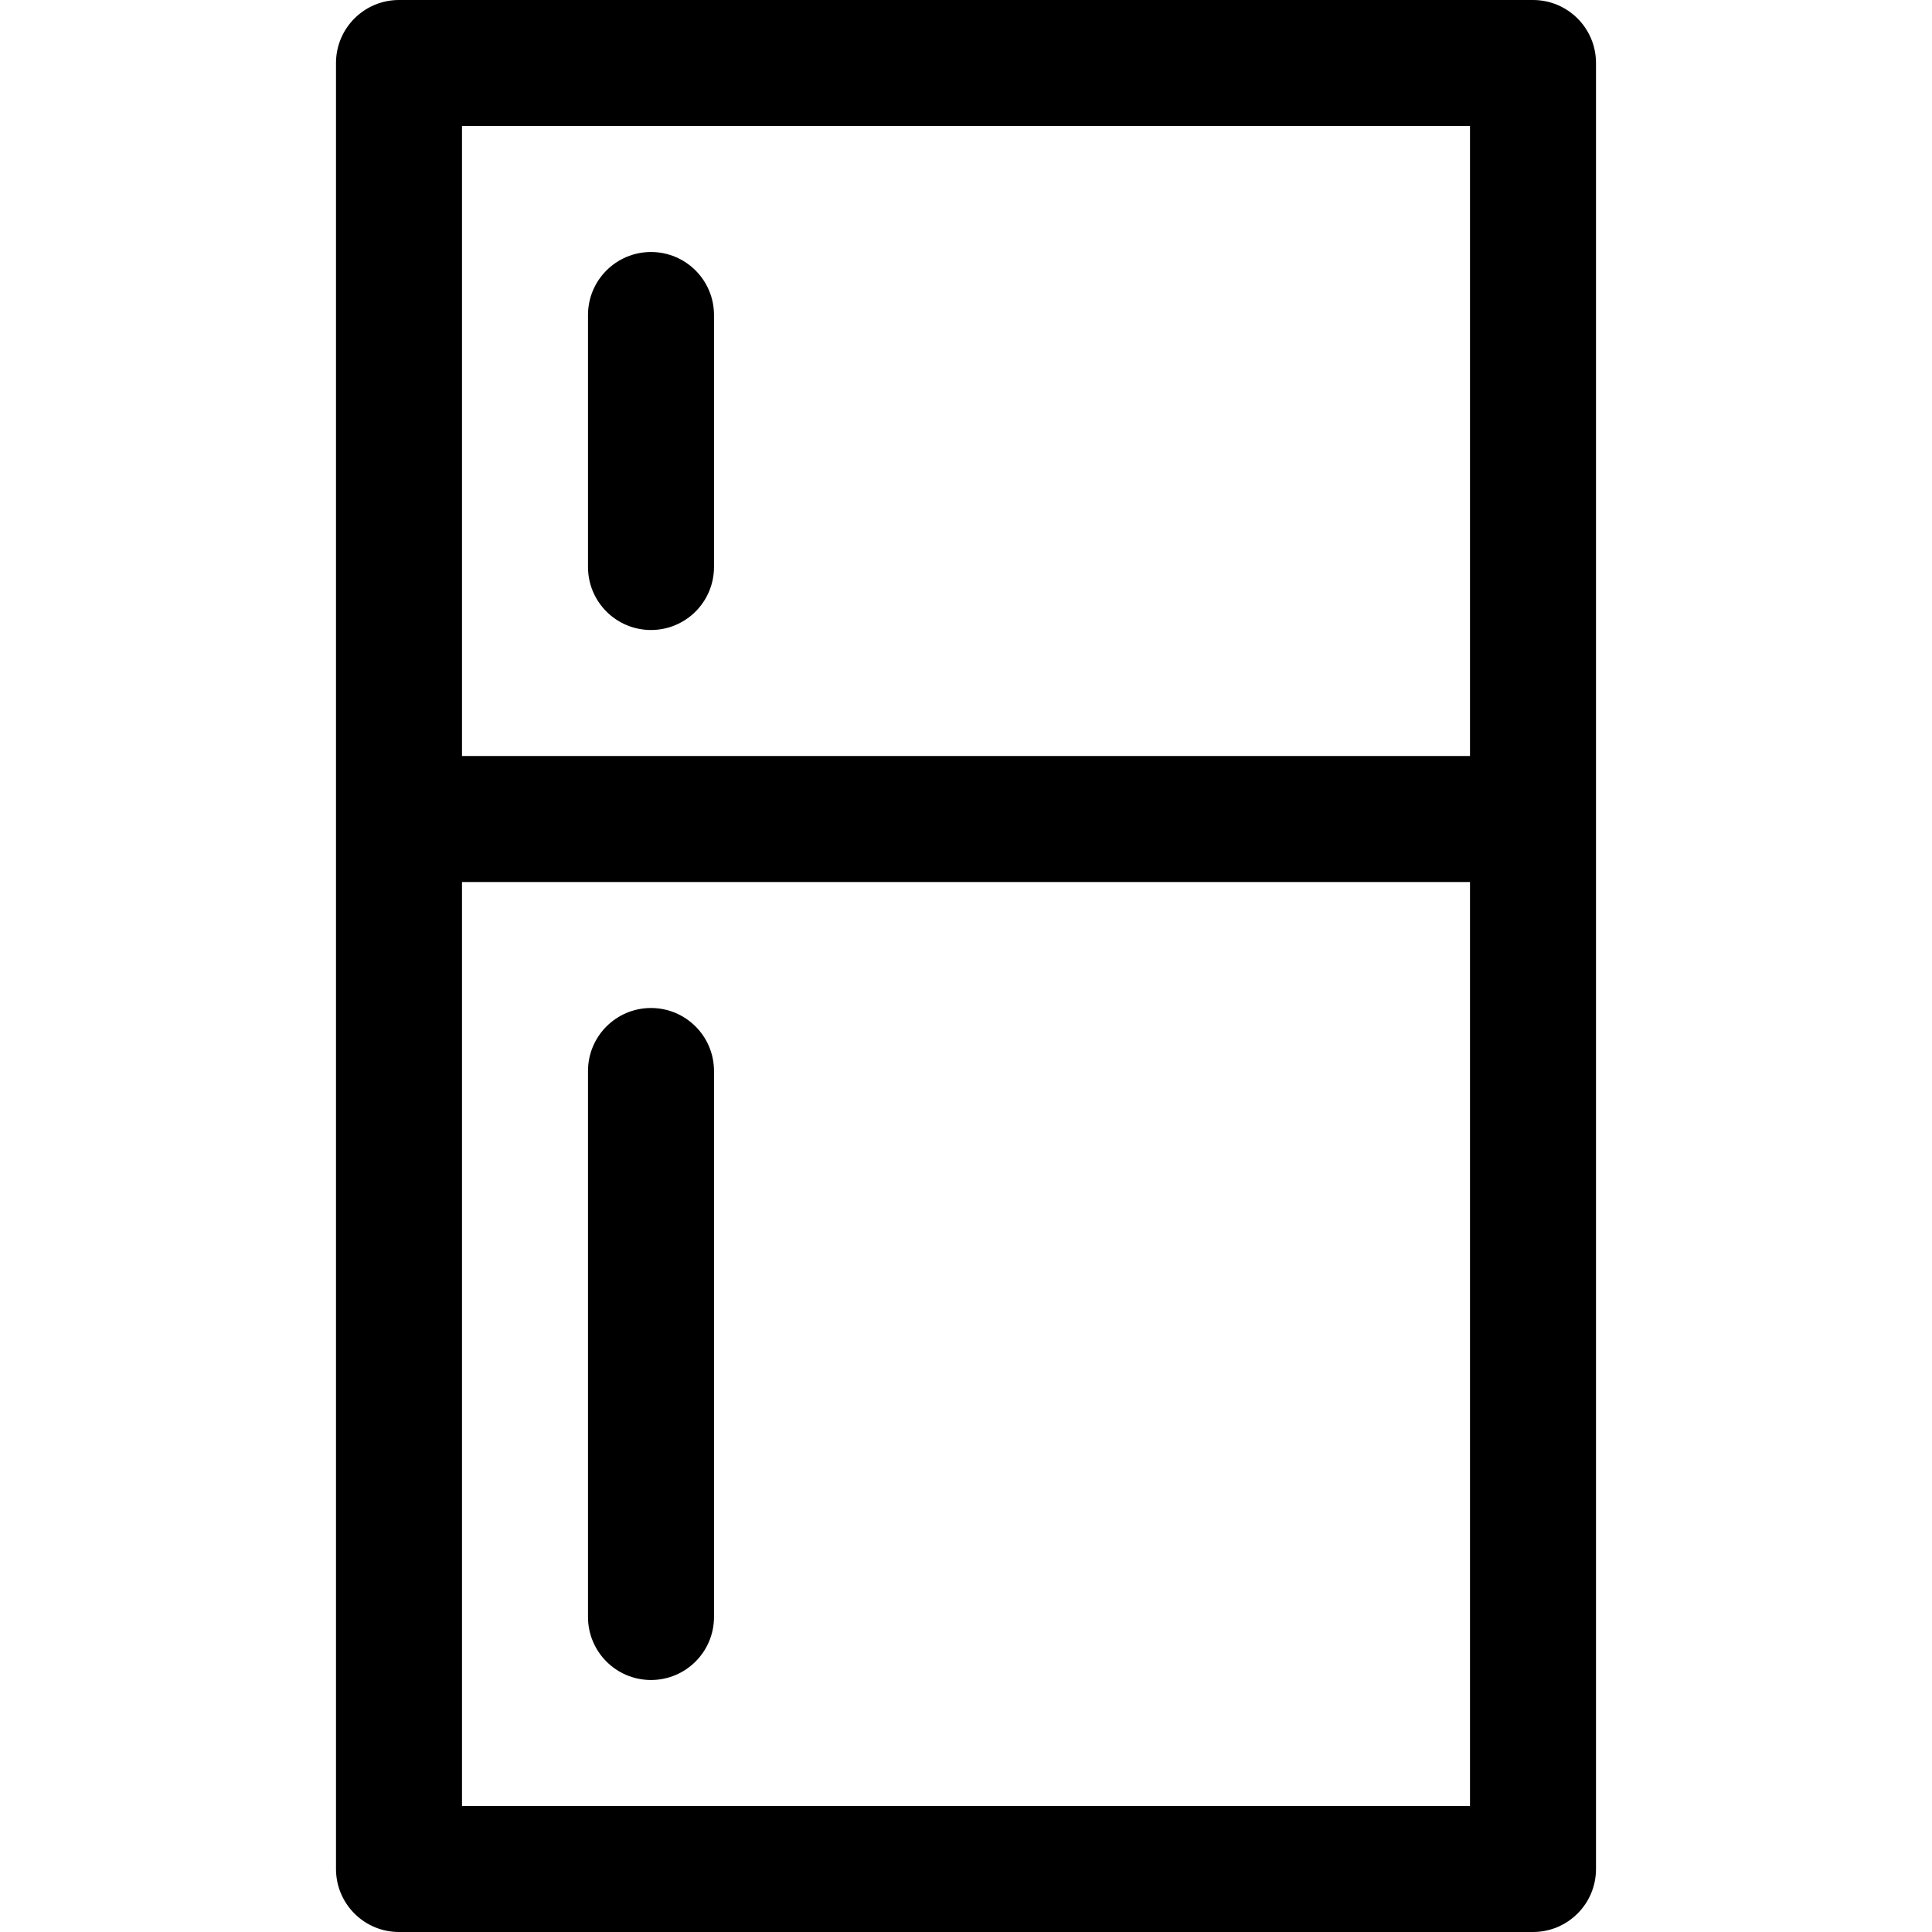 <?xml version="1.0" encoding="iso-8859-1"?>
<!-- Uploaded to: SVG Repo, www.svgrepo.com, Generator: SVG Repo Mixer Tools -->
<svg fill="#000000" height="800px" width="800px" version="1.1" id="Layer_1" xmlns="http://www.w3.org/2000/svg" xmlns:xlink="http://www.w3.org/1999/xlink" 
	 viewBox="0 0 512 512" xml:space="preserve">
<g>
	<g>
		<path d="M406.261,0H105.739c-9.22,0-16.696,7.475-16.696,16.696v478.609c0,9.22,7.475,16.696,16.696,16.696h300.522
			c9.22,0,16.696-7.475,16.696-16.696V16.696C422.957,7.475,415.481,0,406.261,0z M389.565,478.609h-267.13v-244.87h267.13V478.609z
			 M389.565,200.348h-267.13V33.391h267.13V200.348z"/>
	</g>
</g>
<g>
	<g>
		<path d="M172.522,66.783c-9.22,0-16.696,7.475-16.696,16.696v66.783c0,9.22,7.475,16.696,16.696,16.696
			s16.696-7.475,16.696-16.696V83.478C189.217,74.258,181.742,66.783,172.522,66.783z"/>
	</g>
</g>
<g>
	<g>
		<path d="M172.522,267.13c-9.22,0-16.696,7.475-16.696,16.696v144.696c0,9.22,7.475,16.696,16.696,16.696
			s16.696-7.475,16.696-16.696V283.826C189.217,274.606,181.742,267.13,172.522,267.13z"/>
	</g>
</g>
</svg>
